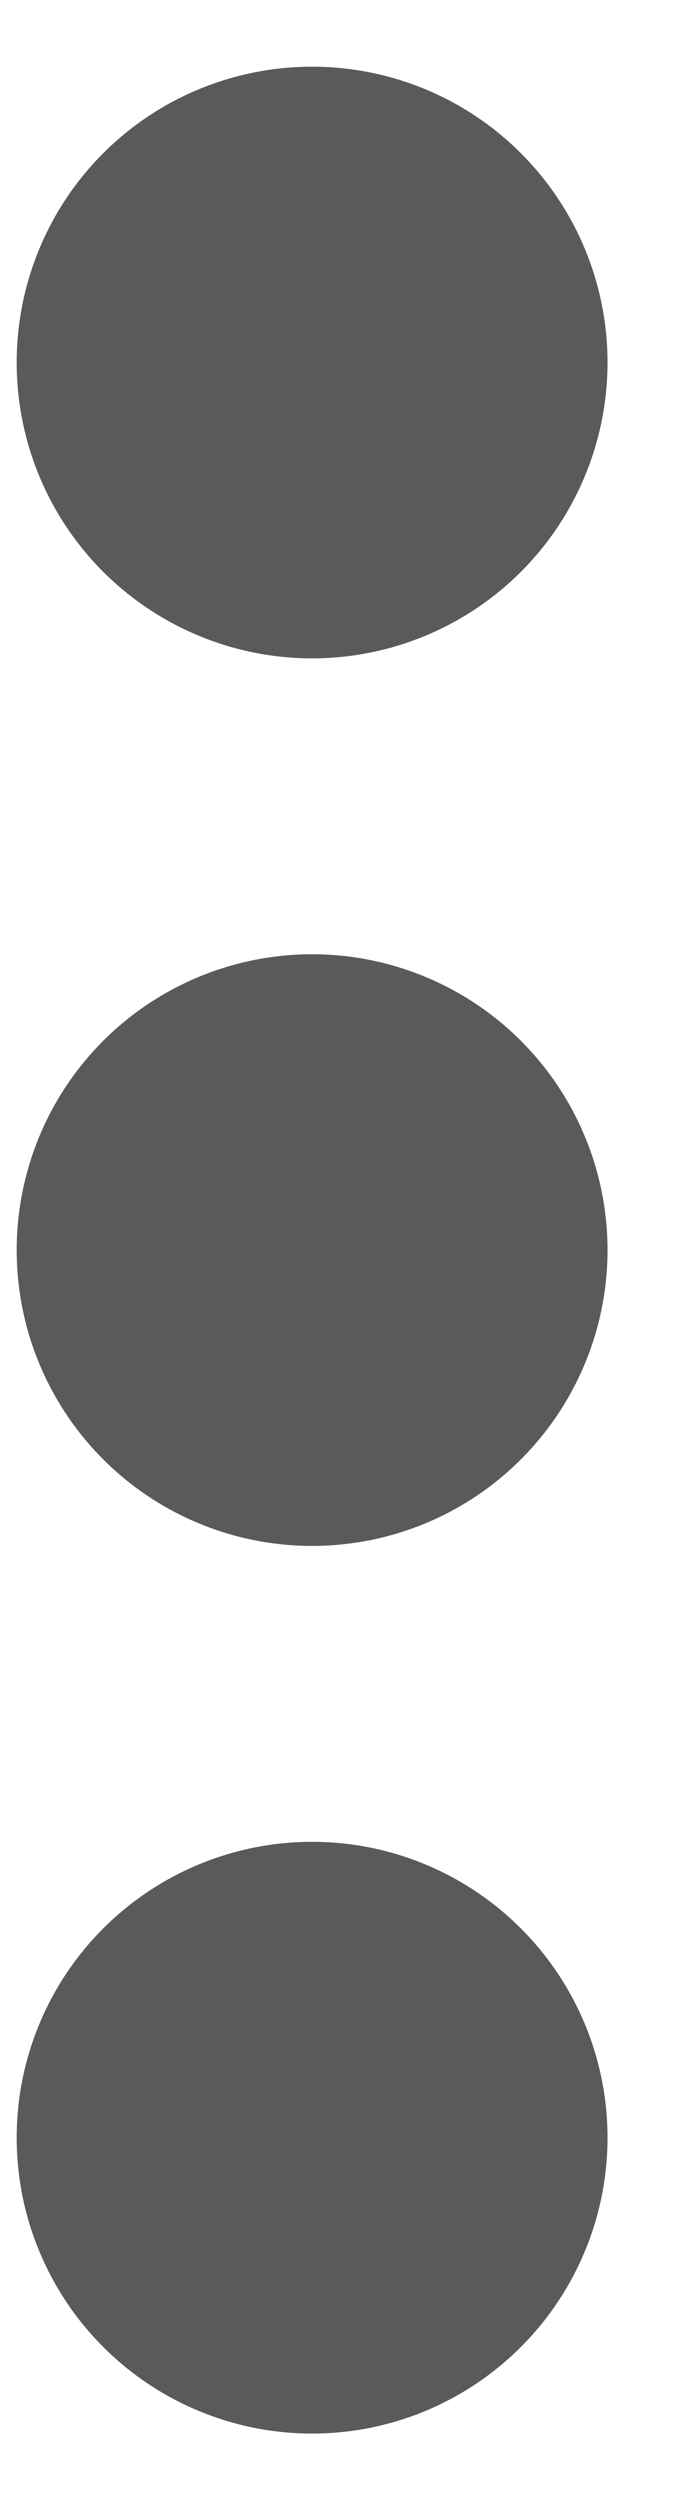 <svg width="7" height="25" viewBox="0 0 7 25" fill="none" xmlns="http://www.w3.org/2000/svg">
<path d="M3.125 18.419C3.91 18.419 4.663 18.731 5.217 19.286C5.772 19.841 6.084 20.593 6.084 21.378C6.084 22.163 5.772 22.915 5.217 23.47C4.663 24.025 3.91 24.337 3.125 24.337C2.341 24.337 1.588 24.025 1.033 23.47C0.478 22.915 0.167 22.163 0.167 21.378C0.167 20.593 0.478 19.841 1.033 19.286C1.588 18.731 2.341 18.419 3.125 18.419ZM3.125 9.543C3.91 9.543 4.663 9.855 5.217 10.409C5.772 10.964 6.084 11.717 6.084 12.502C6.084 13.286 5.772 14.039 5.217 14.594C4.663 15.149 3.91 15.46 3.125 15.46C2.341 15.46 1.588 15.149 1.033 14.594C0.478 14.039 0.167 13.286 0.167 12.502C0.167 11.717 0.478 10.964 1.033 10.409C1.588 9.855 2.341 9.543 3.125 9.543ZM3.125 0.667C3.91 0.667 4.663 0.978 5.217 1.533C5.772 2.088 6.084 2.841 6.084 3.625C6.084 4.41 5.772 5.163 5.217 5.718C4.663 6.272 3.91 6.584 3.125 6.584C2.341 6.584 1.588 6.272 1.033 5.718C0.478 5.163 0.167 4.41 0.167 3.625C0.167 2.841 0.478 2.088 1.033 1.533C1.588 0.978 2.341 0.667 3.125 0.667Z" fill="#5A5A5A"/>
</svg>

